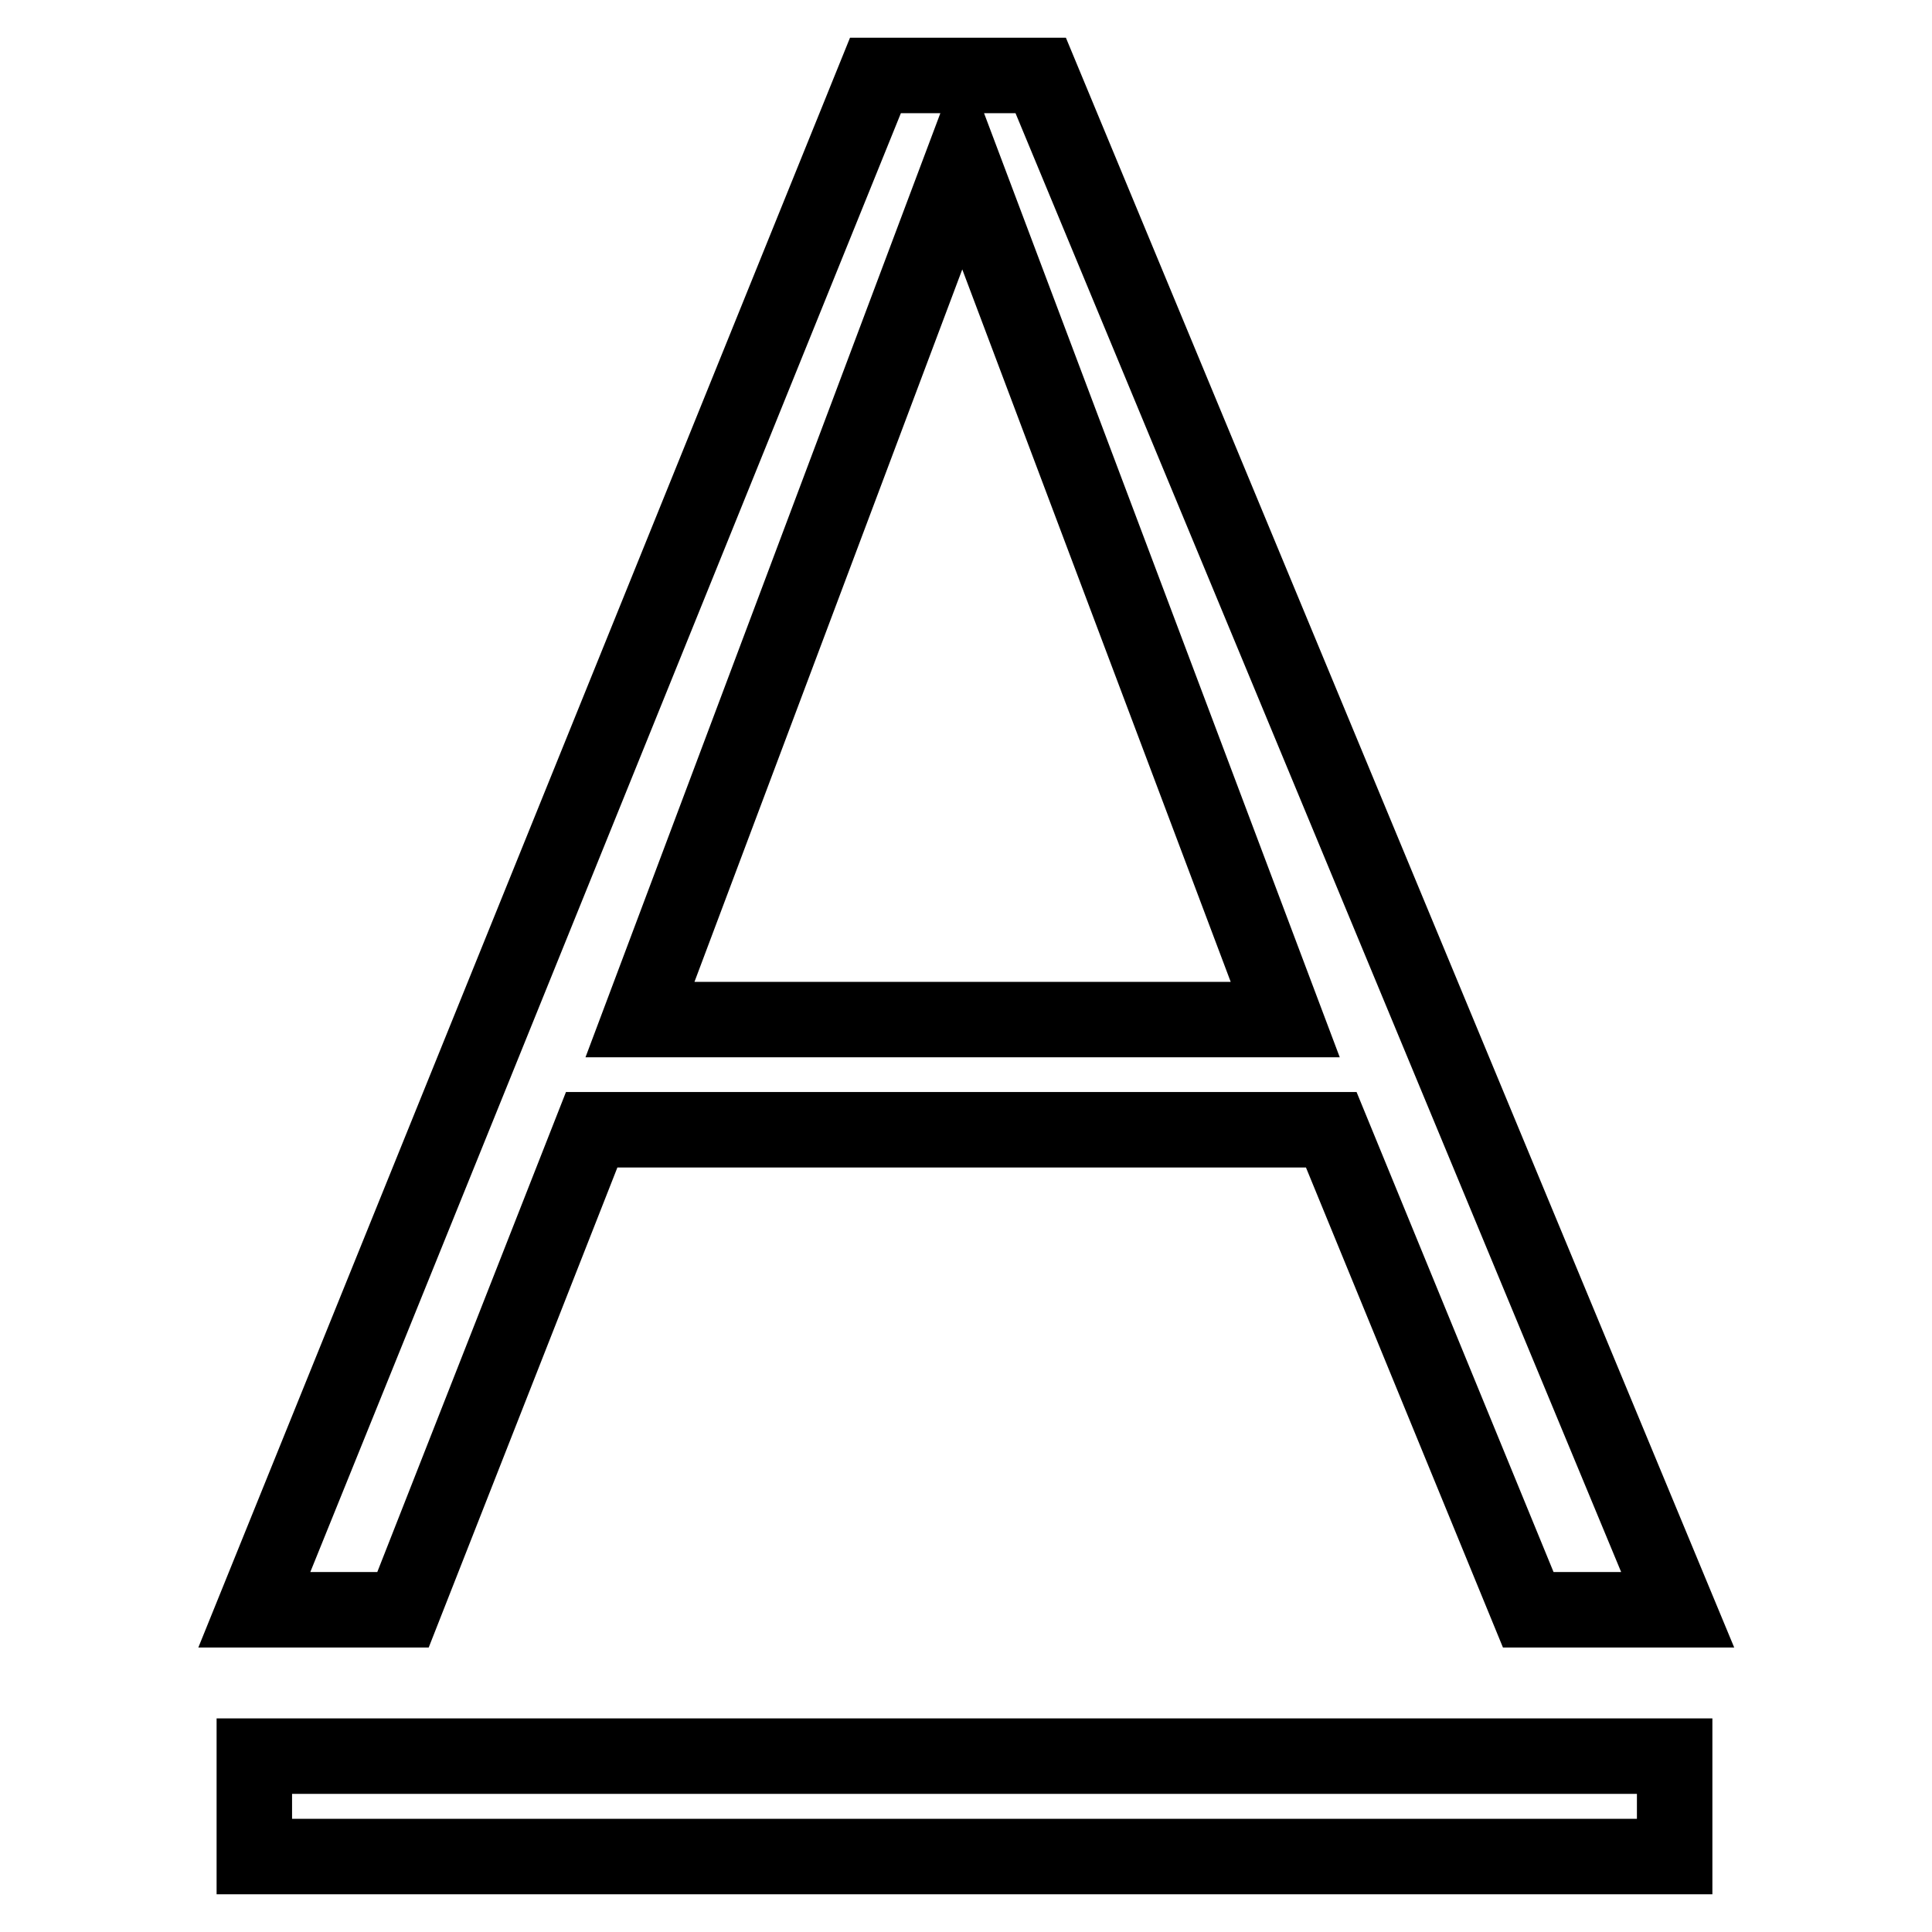 <?xml version="1.0" encoding="utf-8"?>
<!-- Svg Vector Icons : http://www.onlinewebfonts.com/icon -->
<!DOCTYPE svg PUBLIC "-//W3C//DTD SVG 1.1//EN" "http://www.w3.org/Graphics/SVG/1.1/DTD/svg11.dtd">
<svg version="1.1" xmlns="http://www.w3.org/2000/svg" xmlns:xlink="http://www.w3.org/1999/xlink" x="0px" y="0px" viewBox="0 0 256 256" enable-background="new 0 0 256 256" xml:space="preserve">
<g> <path stroke-width="10" fill-opacity="0" stroke="#000000"  d="M202.5,213.3l-26.1-63.6h-98l-25,63.6H33.7L116,10h21.9l84.4,203.3H202.5z M84.8,135.1h85.5L127.5,21.5 L84.8,135.1z M33.7,232.7h188.2V246H33.7V232.7z"/></g>
</svg>